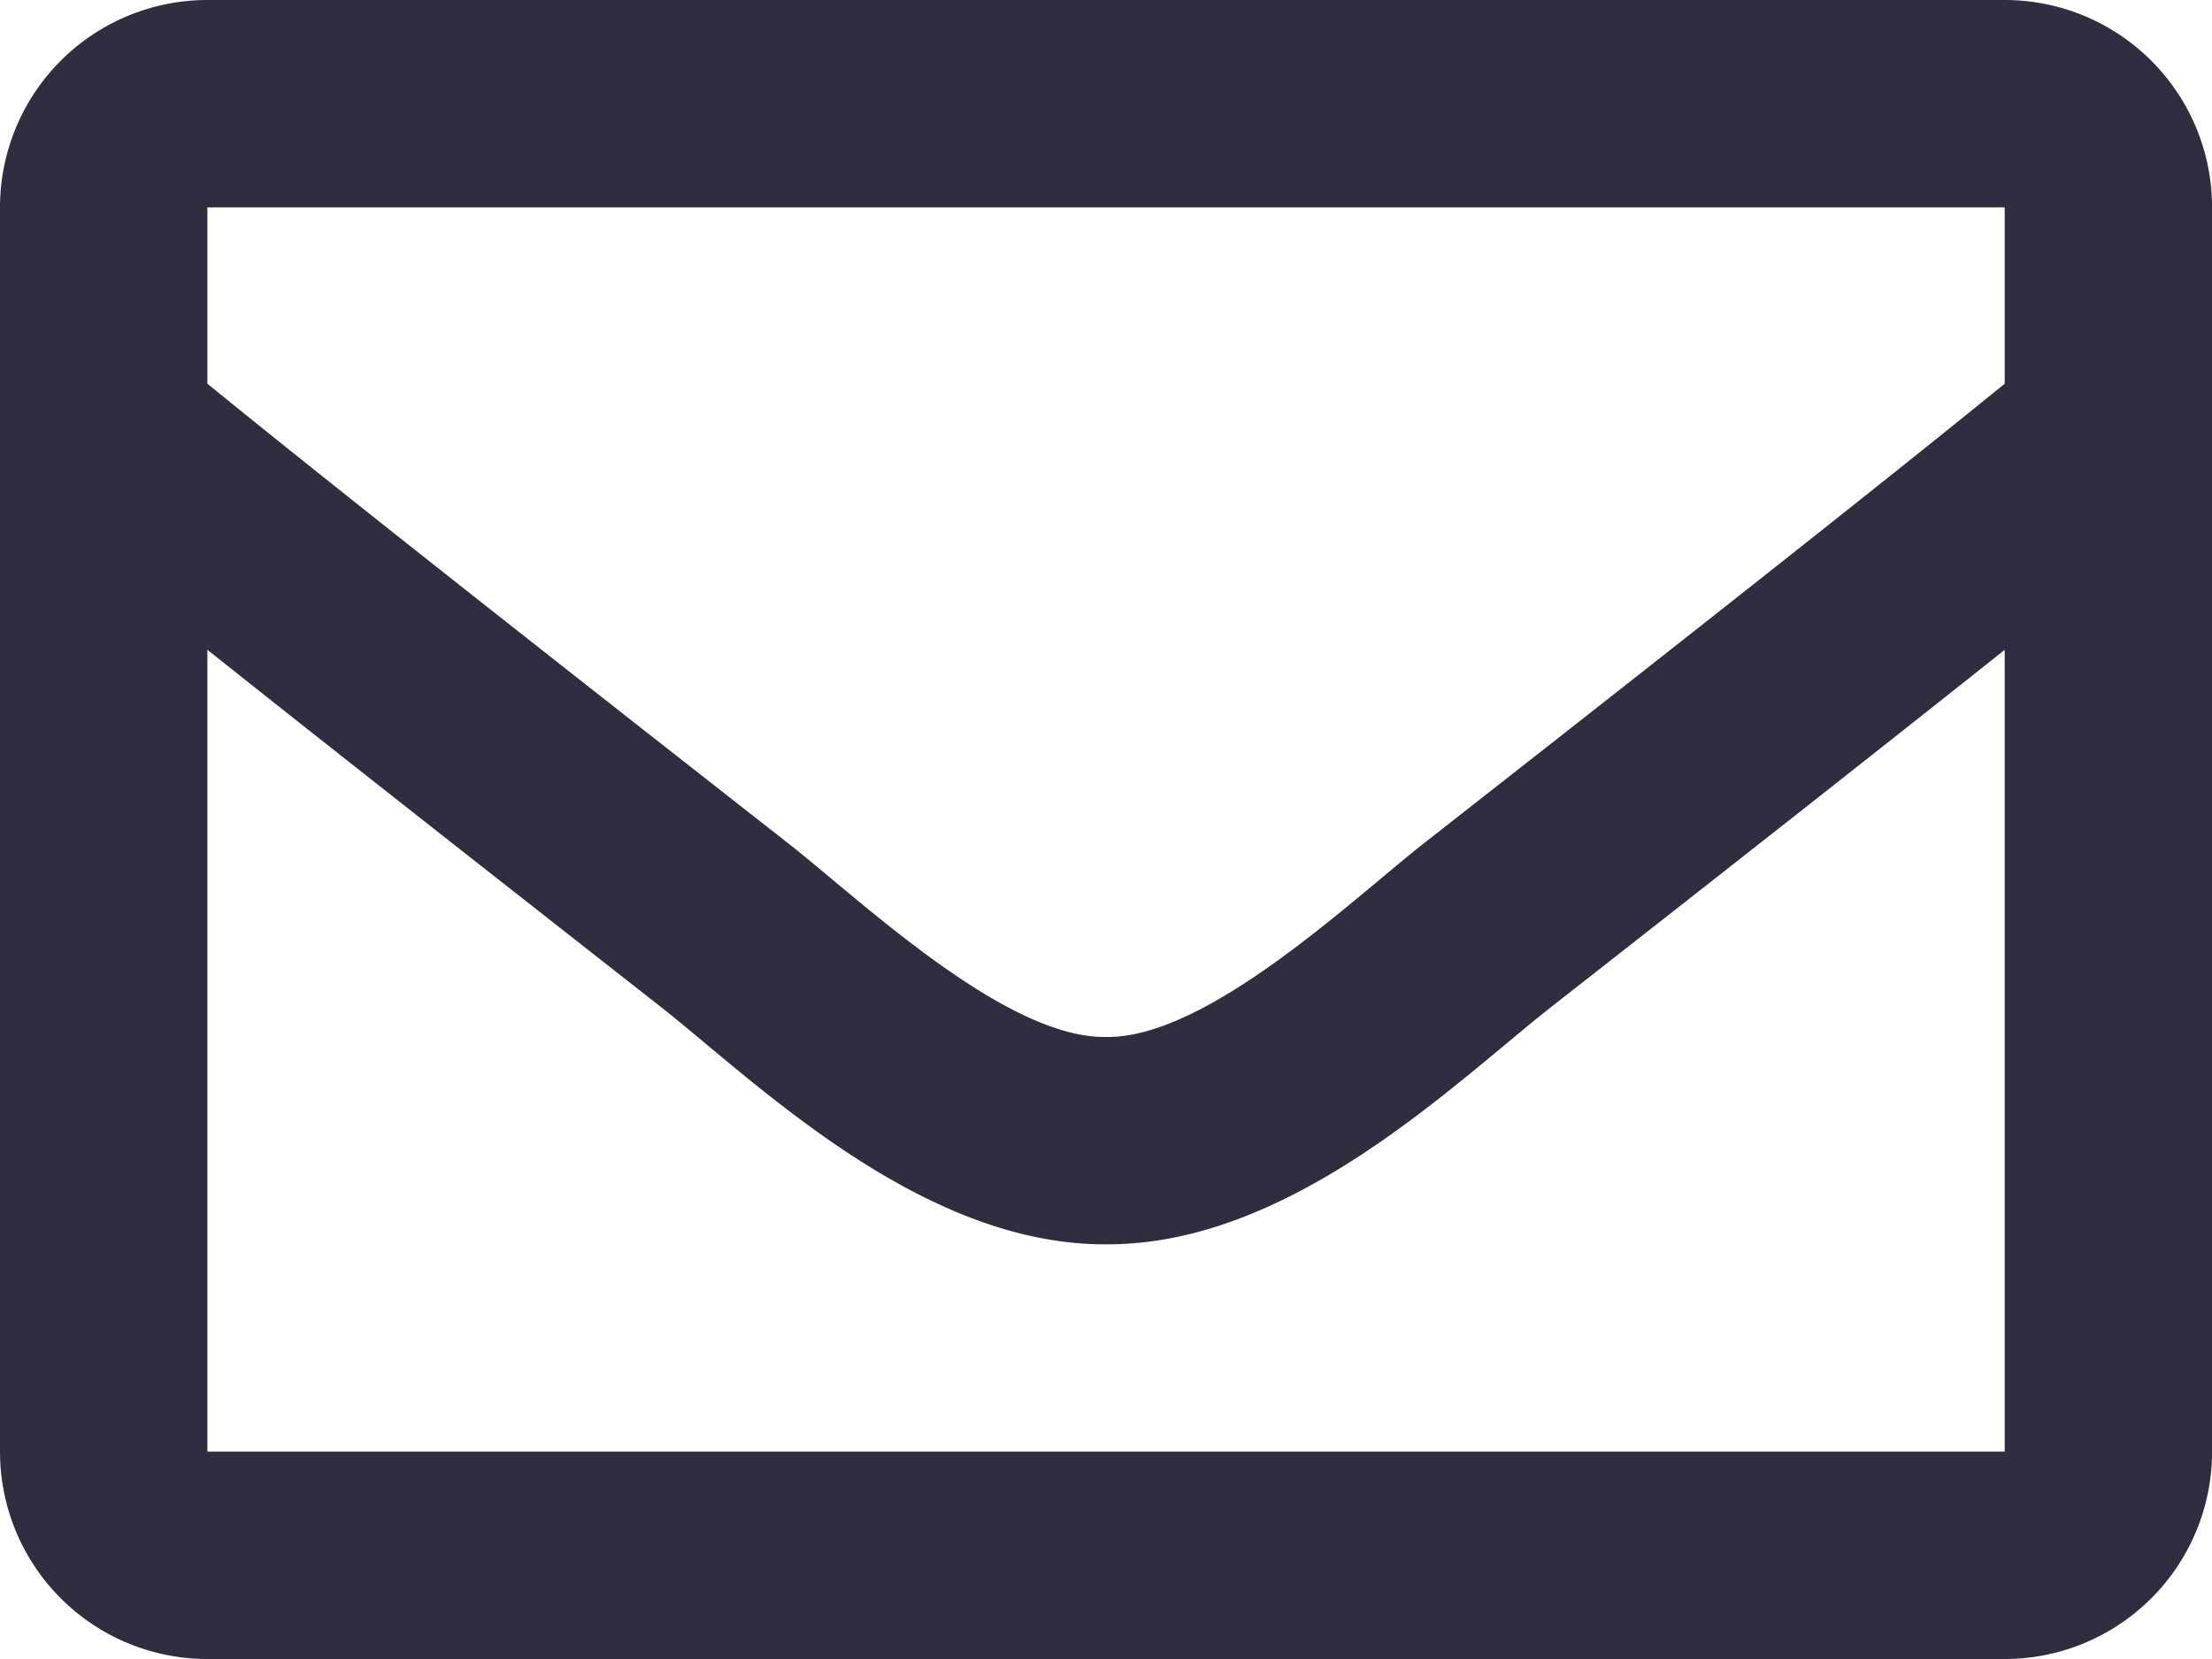<svg xmlns="http://www.w3.org/2000/svg" width="30.461" height="22.846" viewBox="0 0 30.461 22.846">
  <path id="envelope-regular" d="M27.606,64H2.856A2.856,2.856,0,0,0,0,66.856V83.99a2.856,2.856,0,0,0,2.856,2.856h24.75a2.856,2.856,0,0,0,2.856-2.856V66.856A2.856,2.856,0,0,0,27.606,64Zm0,2.856v2.428c-1.334,1.086-3.461,2.776-8.007,6.336-1,.788-2.987,2.682-4.368,2.66-1.381.022-3.366-1.872-4.368-2.66-4.546-3.56-6.673-5.249-8.007-6.336V66.856ZM2.856,83.99V72.948c1.363,1.086,3.3,2.61,6.243,4.917,1.3,1.024,3.578,3.283,6.132,3.27,2.541.014,4.79-2.213,6.131-3.269,2.947-2.307,4.88-3.832,6.244-4.917V83.99Z" transform="translate(0 -64)" fill="#2f2e41"/>
</svg>
